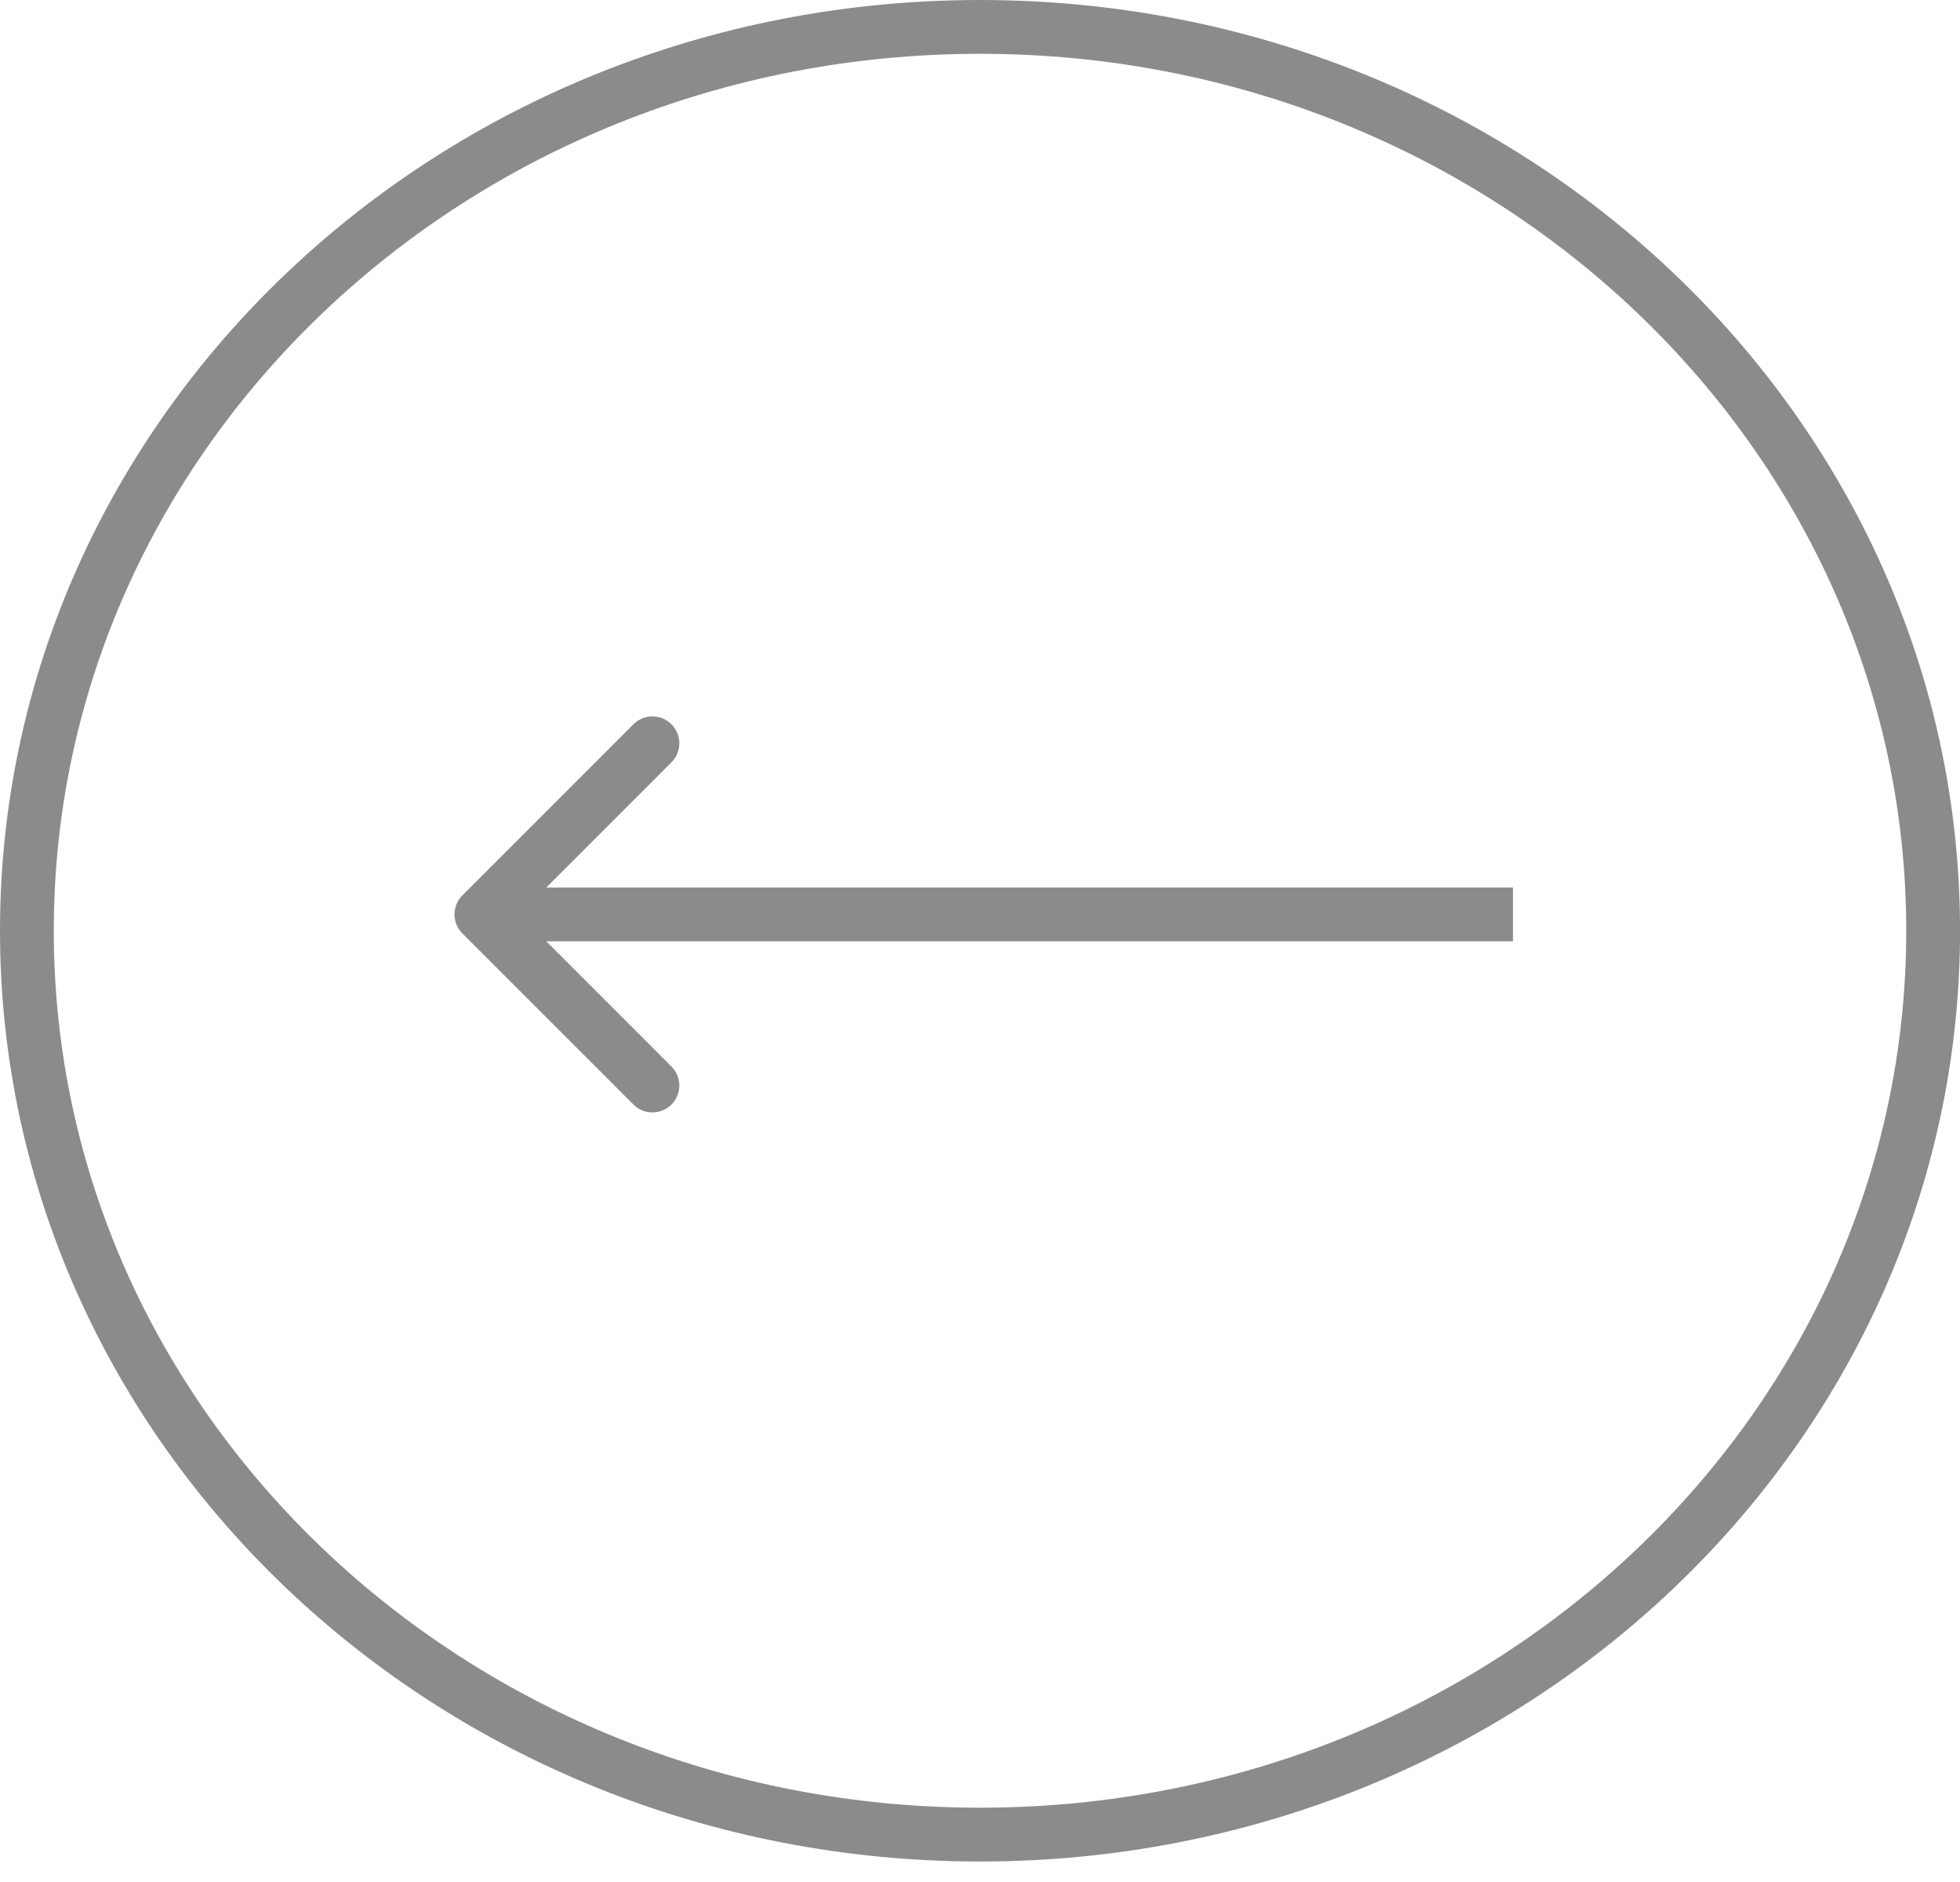 <svg width="50" height="48" viewBox="0 0 50 48" fill="none" xmlns="http://www.w3.org/2000/svg">
<path d="M25 46.791C38.462 46.791 49.315 36.436 49.315 23.738C49.314 11.04 38.462 0.686 25 0.686C11.538 0.686 0.686 11.04 0.686 23.738C0.686 36.436 11.538 46.791 25 46.791Z" stroke="#8B8B8B" stroke-width="1.372"/>
<path d="M11.795 22.837C11.527 23.105 11.527 23.539 11.795 23.807L16.159 28.171C16.427 28.439 16.861 28.439 17.129 28.171C17.397 27.903 17.397 27.469 17.129 27.201L13.25 23.322L17.129 19.442C17.397 19.175 17.397 18.741 17.129 18.473C16.861 18.205 16.427 18.205 16.159 18.473L11.795 22.837ZM38.596 23.322L38.596 22.636L12.28 22.636L12.28 23.322L12.28 24.008L38.596 24.008L38.596 23.322Z" fill="#8B8B8B"/>
</svg>
